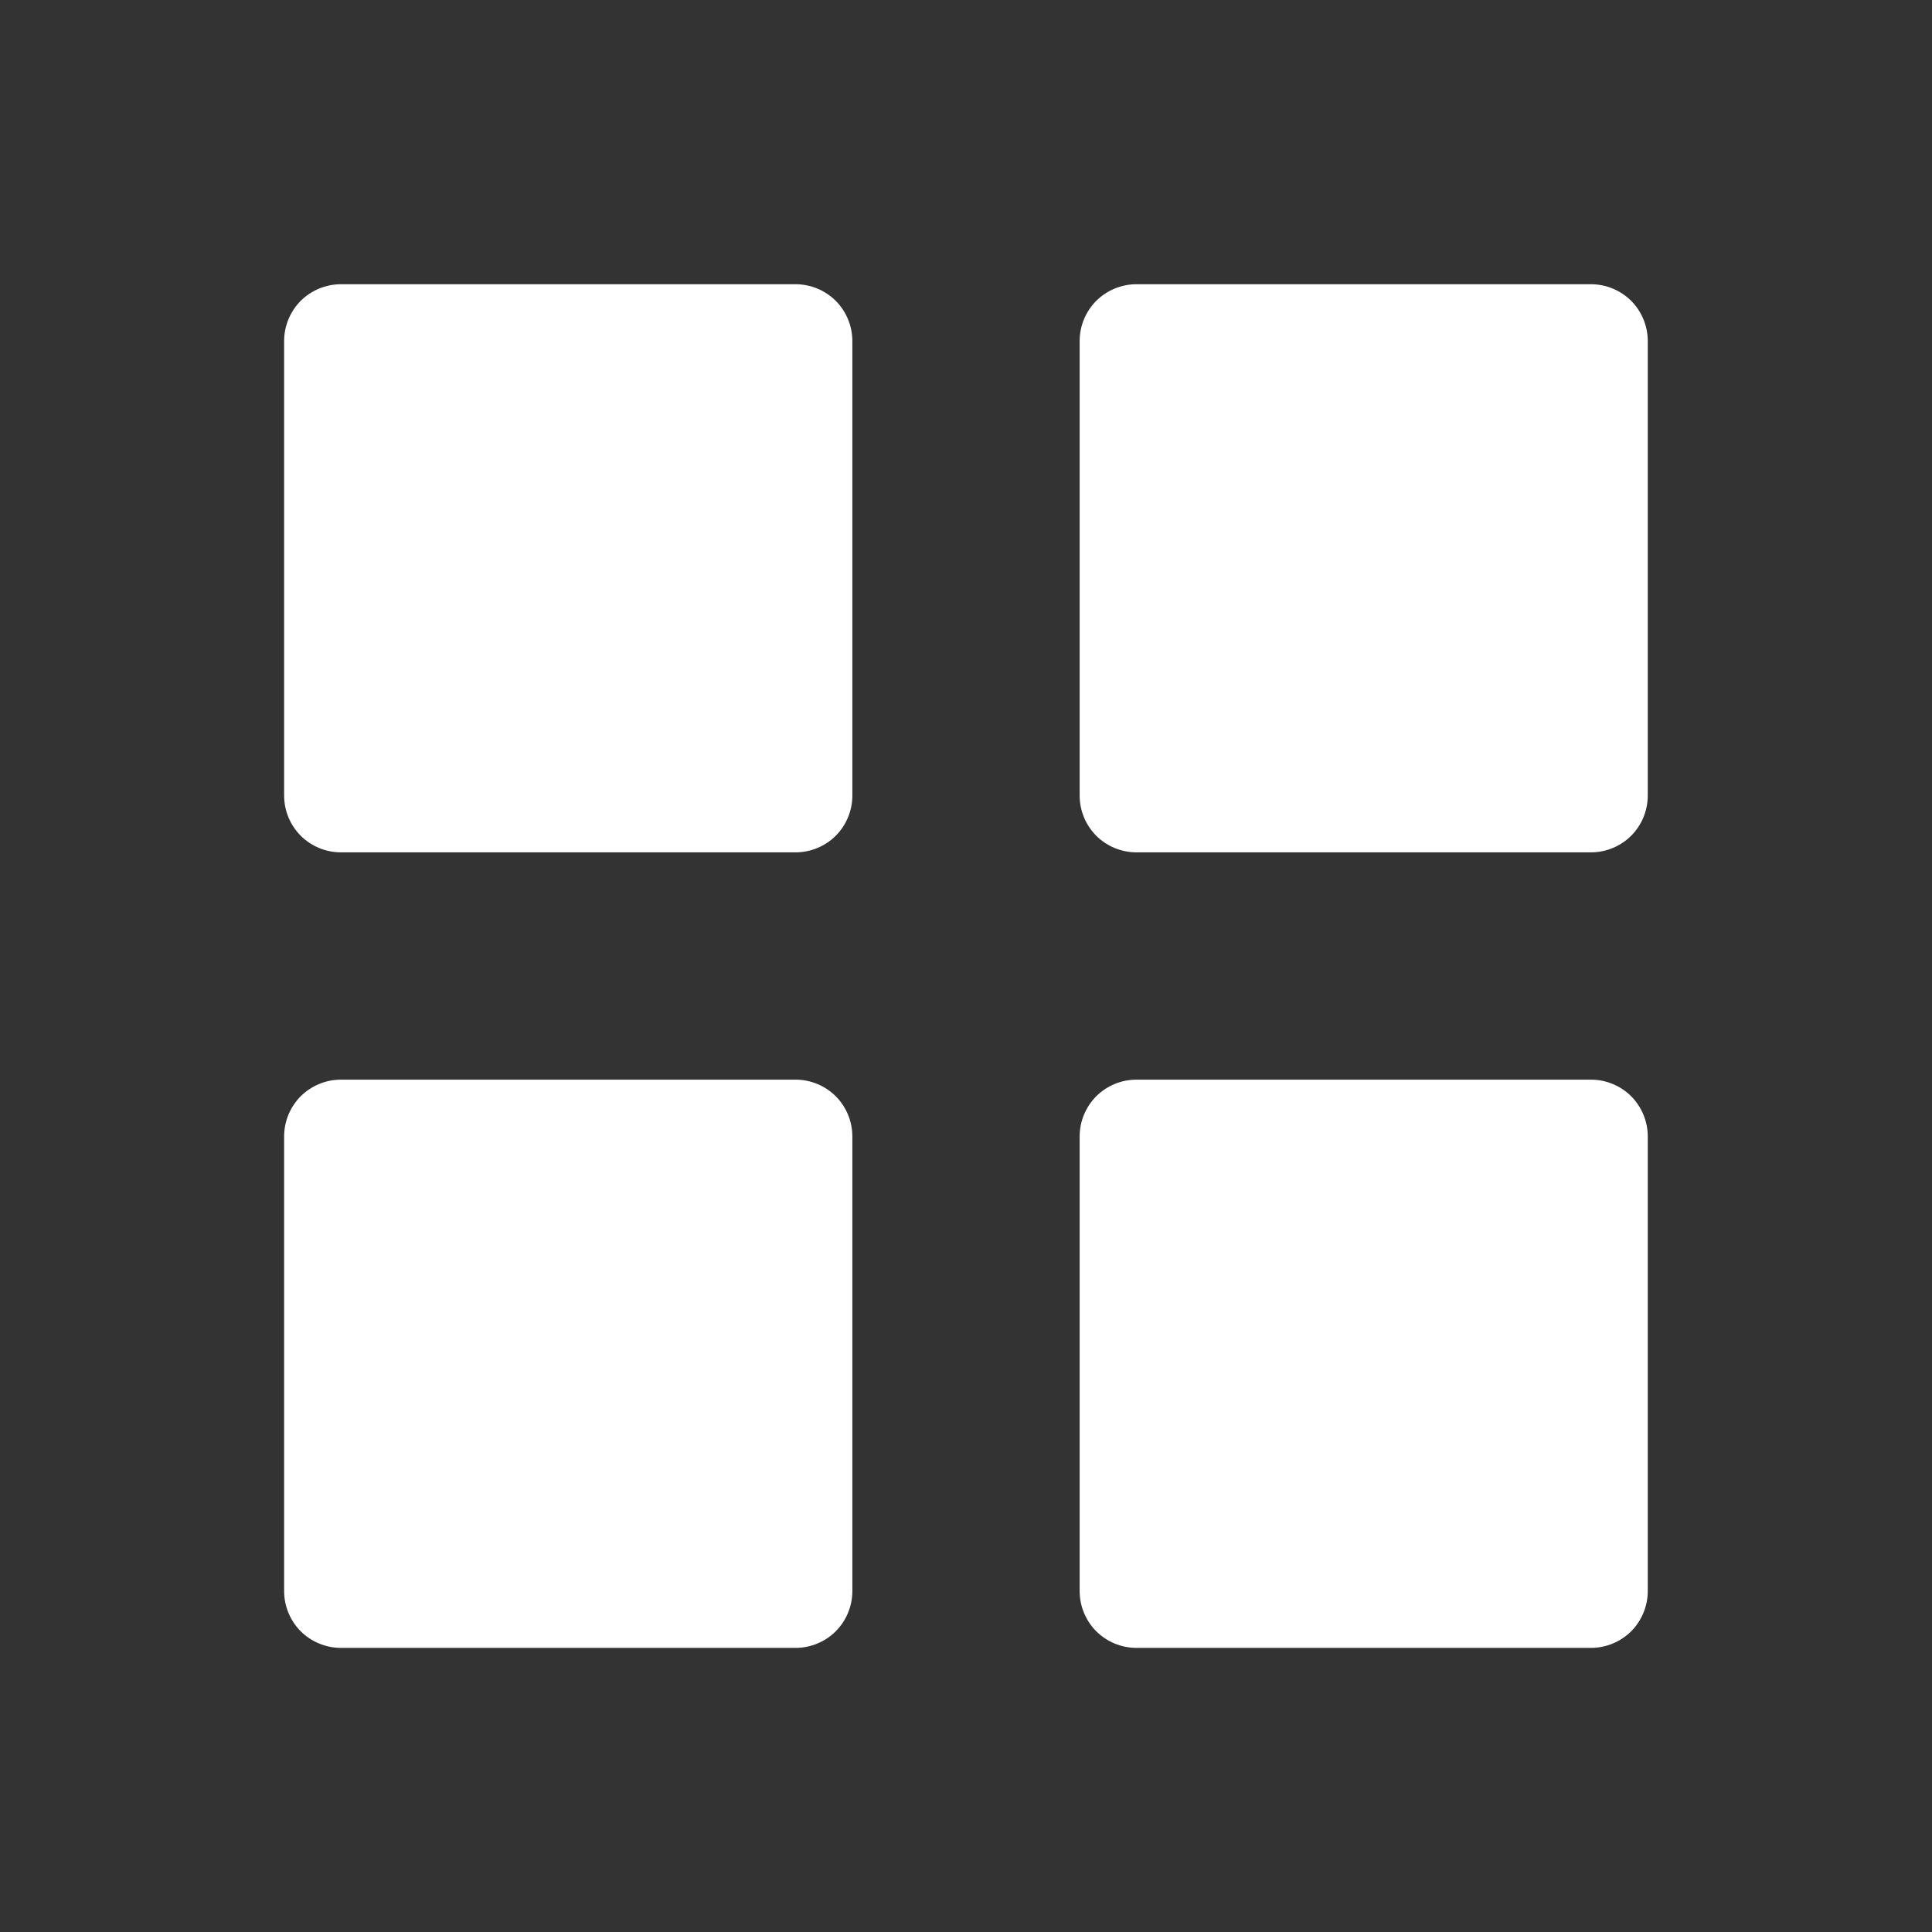 <svg width="17" height="17" viewBox="0 0 17 17" fill="none" xmlns="http://www.w3.org/2000/svg">
<rect x="0" y="0" width="17" height="17" fill="#333333" stroke="none"/>
<path d="M3 7.5C2.867 7.5 2.74 7.447 2.646 7.354C2.553 7.26 2.5 7.133 2.5 7V3.001C2.5 2.868 2.553 2.741 2.646 2.647C2.74 2.554 2.867 2.501 3 2.501H7C7.133 2.501 7.26 2.554 7.354 2.647C7.447 2.741 7.5 2.868 7.5 3.001V7C7.5 7.133 7.447 7.26 7.354 7.354C7.26 7.447 7.133 7.5 7 7.5H3ZM10 7.5C9.867 7.5 9.74 7.447 9.646 7.354C9.553 7.26 9.5 7.133 9.5 7V3.001C9.5 2.868 9.553 2.741 9.646 2.647C9.74 2.554 9.867 2.501 10 2.501H13.999C14.132 2.501 14.259 2.554 14.353 2.647C14.446 2.741 14.499 2.868 14.499 3.001V7C14.499 7.133 14.446 7.26 14.353 7.354C14.259 7.447 14.132 7.5 13.999 7.5H10ZM3 14.5C2.867 14.5 2.74 14.447 2.646 14.354C2.553 14.26 2.5 14.133 2.5 14V10C2.5 9.867 2.553 9.74 2.646 9.646C2.74 9.553 2.867 9.5 3 9.5H7C7.133 9.5 7.26 9.553 7.354 9.646C7.447 9.74 7.5 9.867 7.5 10V14C7.5 14.133 7.447 14.26 7.354 14.354C7.26 14.447 7.133 14.5 7 14.5H3ZM10 14.5C9.867 14.5 9.74 14.447 9.646 14.354C9.553 14.26 9.5 14.133 9.5 14V10C9.5 9.867 9.553 9.74 9.646 9.646C9.74 9.553 9.867 9.5 10 9.5H13.999C14.132 9.5 14.259 9.553 14.353 9.646C14.446 9.74 14.499 9.867 14.499 10V14C14.499 14.133 14.446 14.26 14.353 14.354C14.259 14.447 14.132 14.5 13.999 14.5H10Z" fill="white"/>
</svg>
